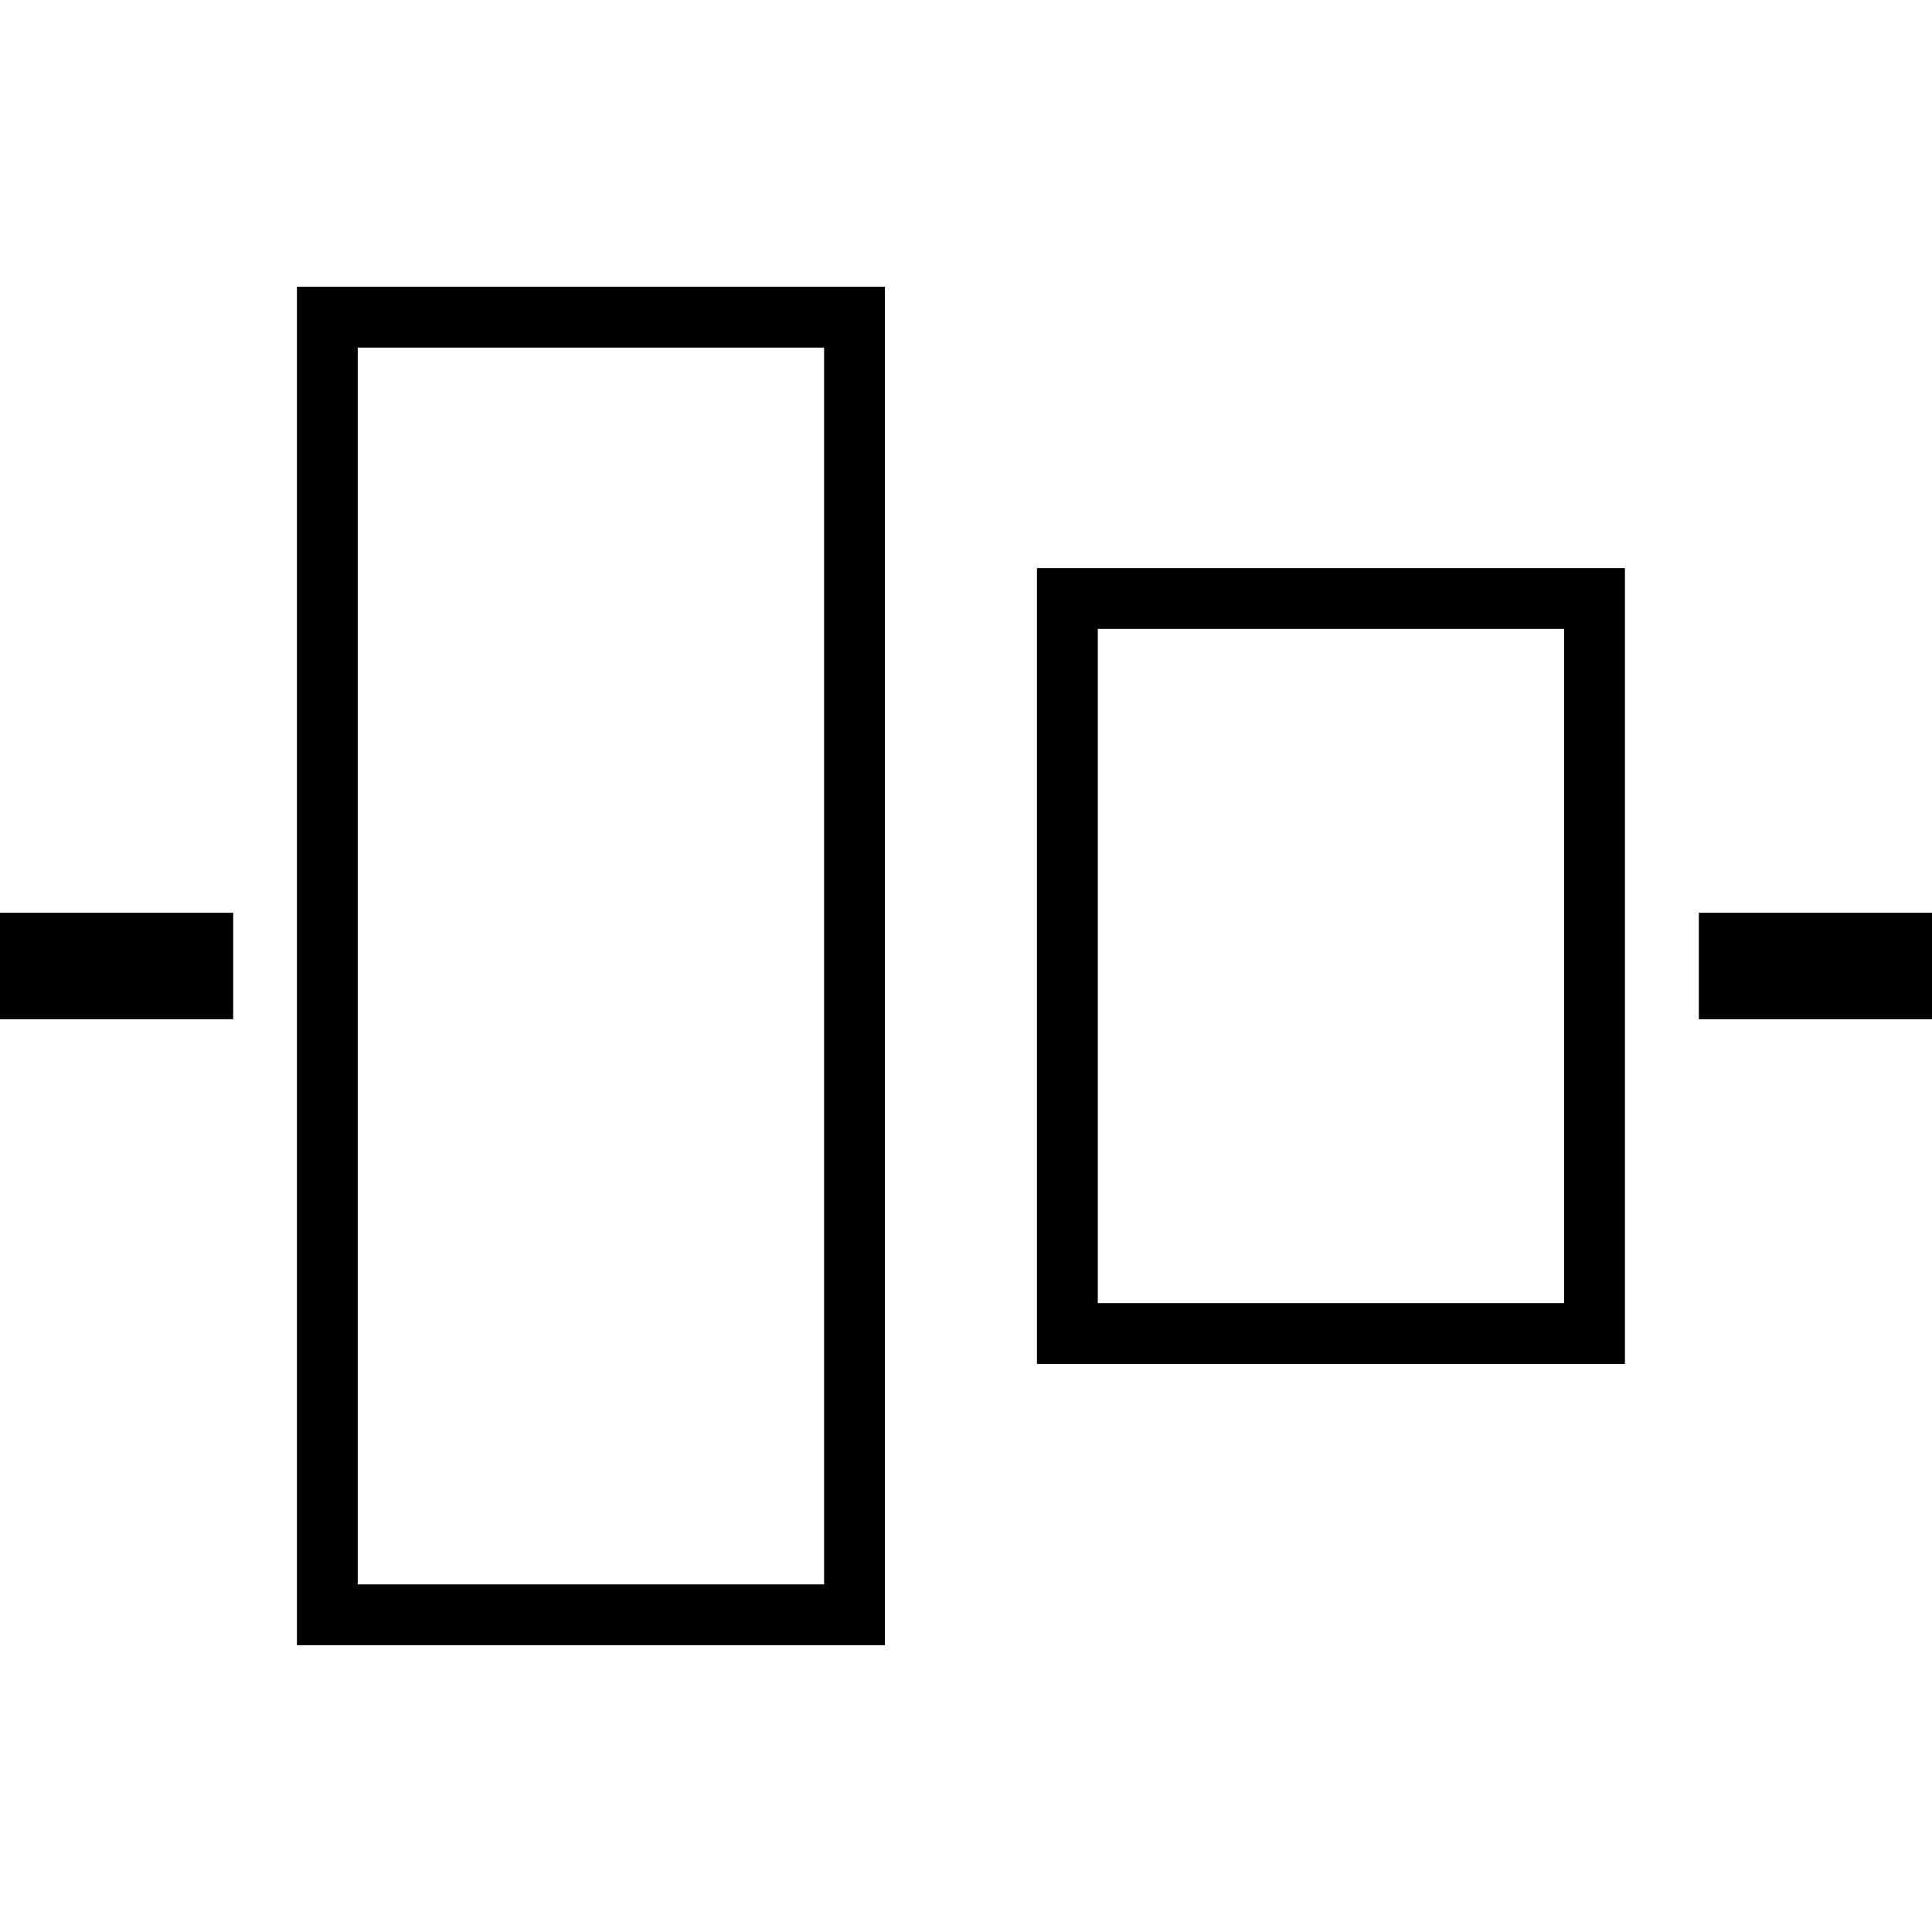<?xml version="1.0" encoding="iso-8859-1"?>
<!-- Generator: Adobe Illustrator 16.0.0, SVG Export Plug-In . SVG Version: 6.00 Build 0)  -->
<!DOCTYPE svg PUBLIC "-//W3C//DTD SVG 1.1//EN" "http://www.w3.org/Graphics/SVG/1.1/DTD/svg11.dtd">
<svg version="1.1" id="Capa_1" xmlns="http://www.w3.org/2000/svg" xmlns:xlink="http://www.w3.org/1999/xlink" x="0px" y="0px"
	 width="90.956px" height="90.957px" viewBox="0 0 90.956 90.957" style="enable-background:new 0 0 90.956 90.957;"
	 xml:space="preserve">
<g>
	<path d="M41.661,13.501H13.979v63.953h27.682V13.501z M38.797,74.591H16.842V16.366h21.955V74.591z M76.499,26.747H48.818v37.465
		H76.5L76.499,26.747L76.499,26.747z M73.637,61.347H51.682V29.609h21.955V61.347z M10.978,42.973v5.011H0v-5.011H10.978z
		 M90.956,42.973v5.011H79.979v-5.011H90.956z"/>
</g>
<g>
</g>
<g>
</g>
<g>
</g>
<g>
</g>
<g>
</g>
<g>
</g>
<g>
</g>
<g>
</g>
<g>
</g>
<g>
</g>
<g>
</g>
<g>
</g>
<g>
</g>
<g>
</g>
<g>
</g>
</svg>
